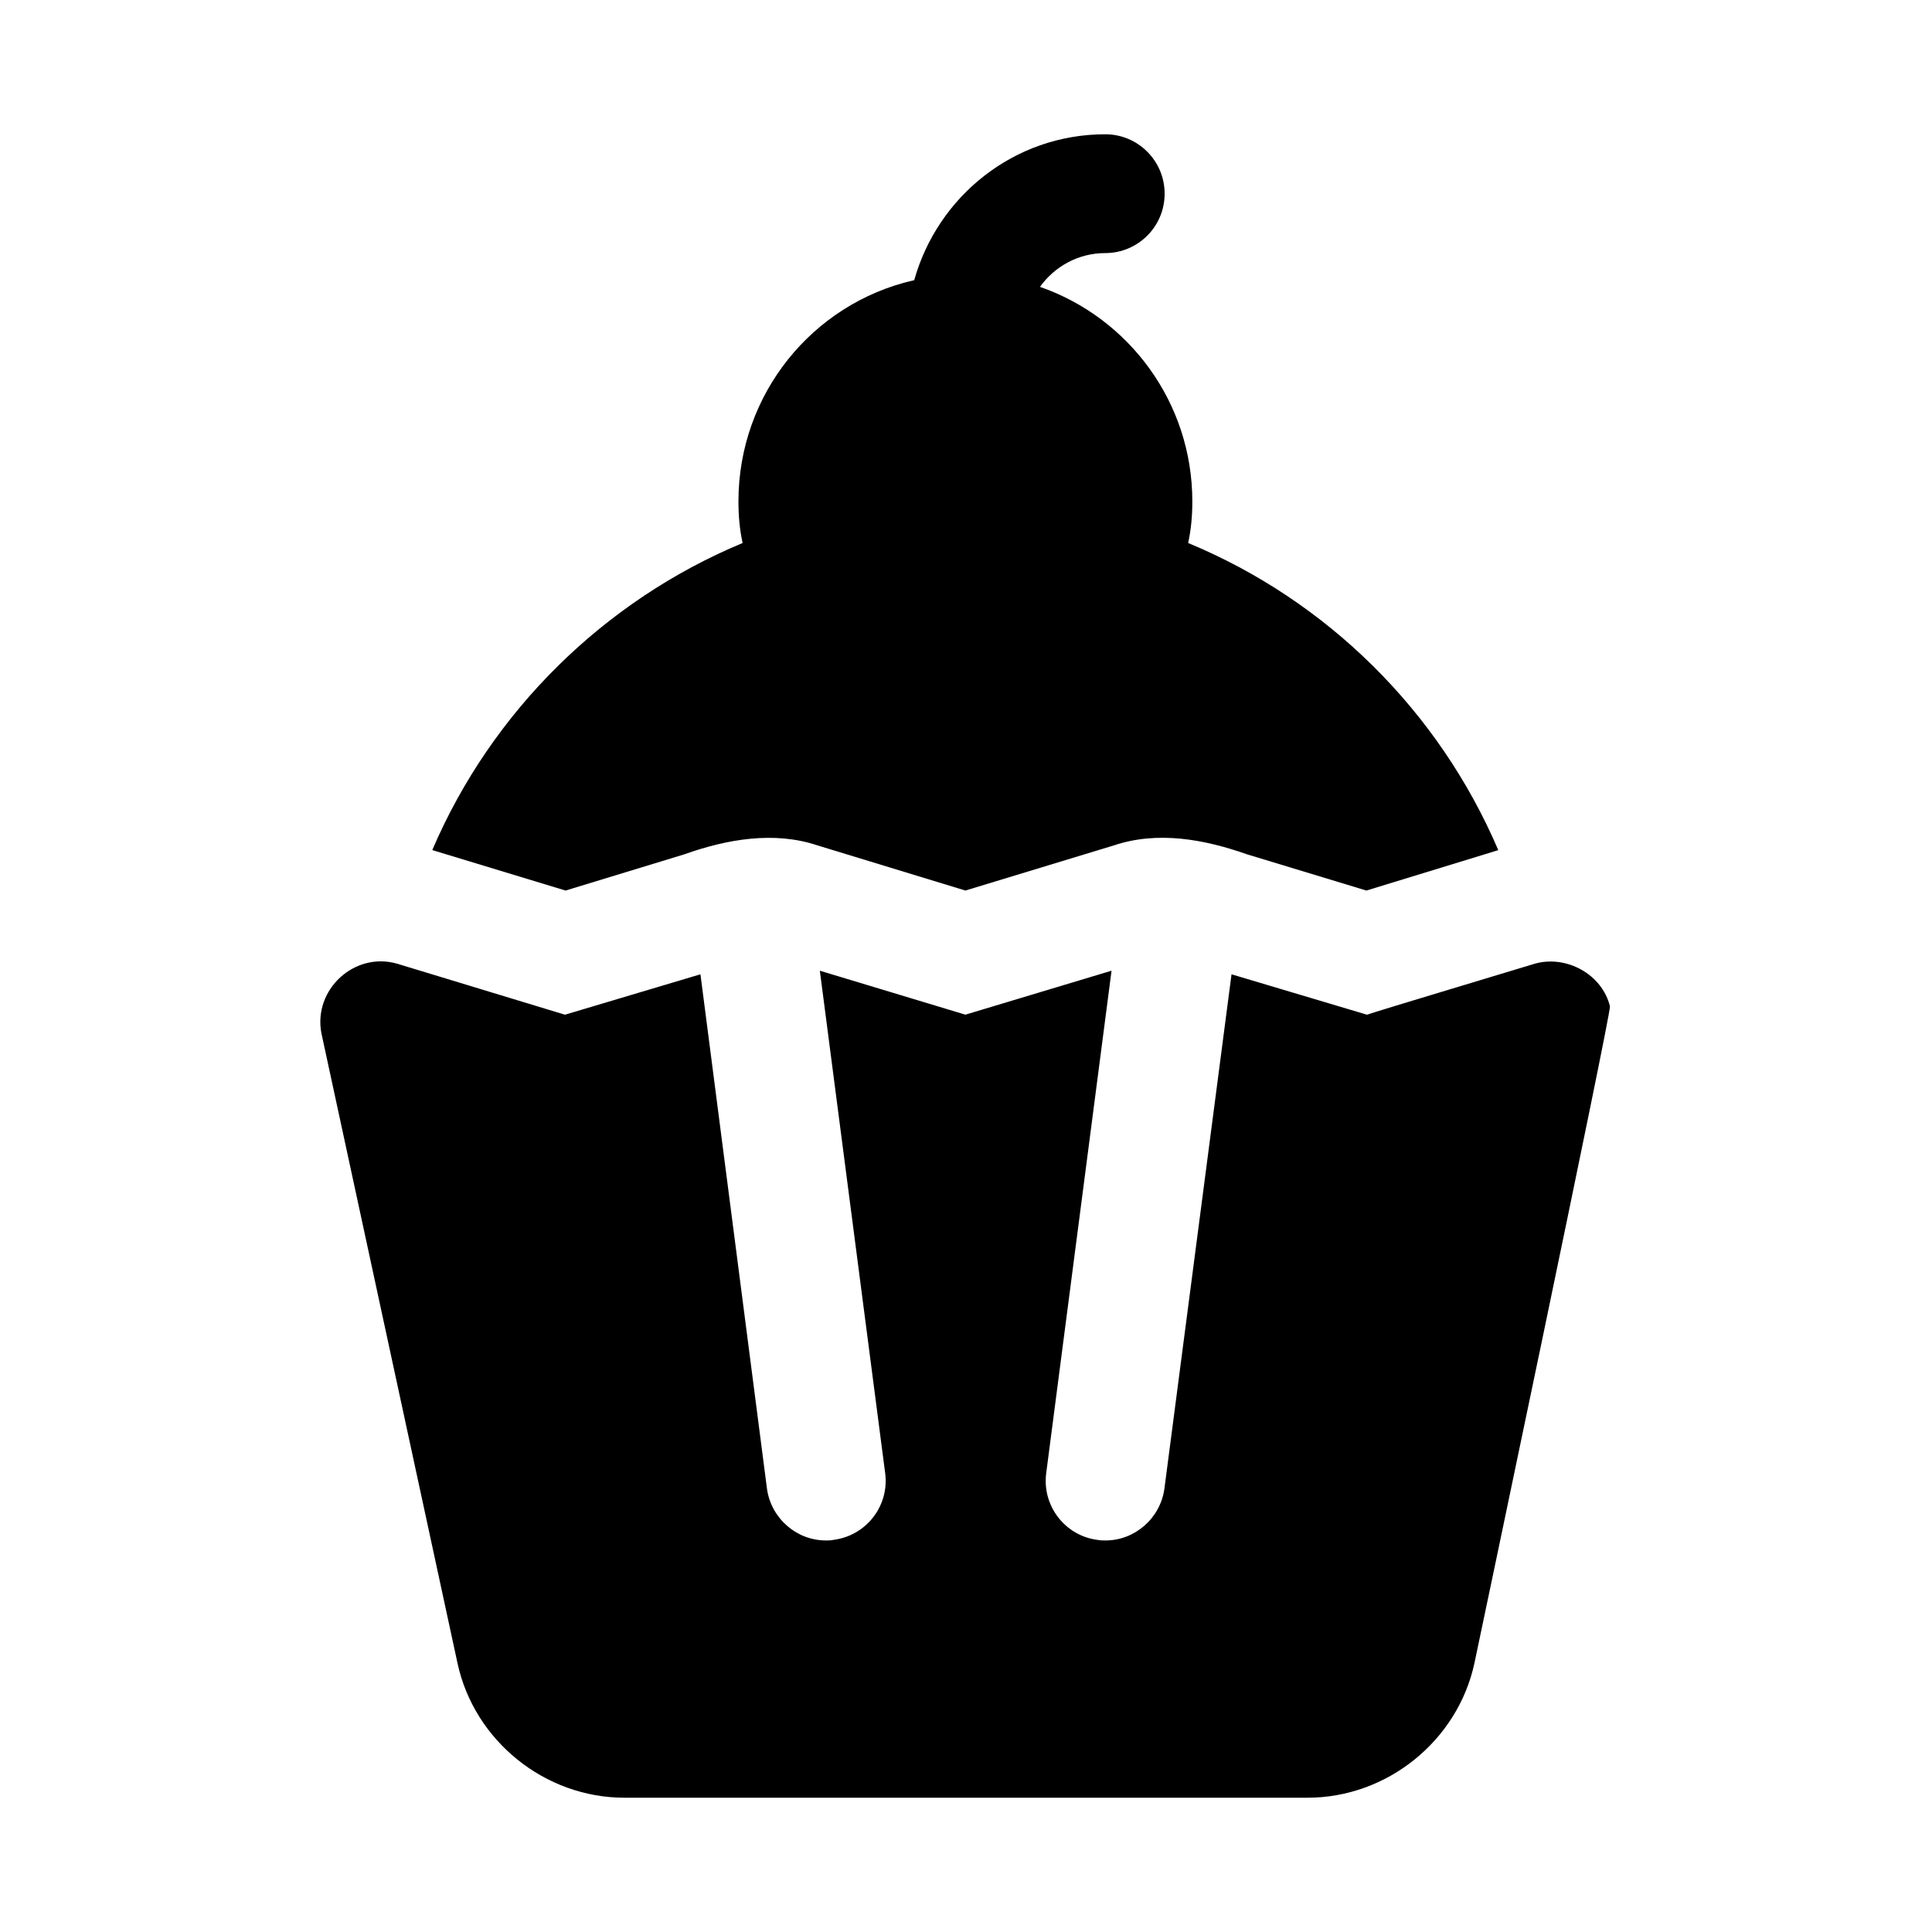 <?xml version="1.0" encoding="UTF-8"?>
<!-- Uploaded to: ICON Repo, www.svgrepo.com, Generator: ICON Repo Mixer Tools -->
<svg fill="#000000" width="800px" height="800px" version="1.1" viewBox="144 144 512 512" xmlns="http://www.w3.org/2000/svg">
 <g>
  <path d="m570.66 410.7c-2.062-8.461-11.469-13.648-19.836-11.336-3.719 1.164-42.02 12.621-44.559 13.543l-35.898-10.707-17.789 136.34c-1.102 7.871-7.871 13.695-15.586 13.695-0.785 0-1.418 0-2.203-0.156-8.504-1.102-14.641-8.973-13.539-17.633l17.32-133.2-38.73 11.652-38.574-11.652 17.32 133.2c1.102 8.66-5.039 16.531-13.695 17.633-0.629 0.156-1.262 0.156-2.047 0.156-7.715 0-14.484-5.824-15.586-13.695l-17.633-136.34-35.902 10.707-44.555-13.539c-11.262-3.184-22.18 6.867-19.996 18.422l36.055 166.89c4.406 20.621 23.141 35.734 44.238 35.734h181.05c21.098 0 39.832-15.113 44.242-35.738 0 0 36.152-171.77 35.898-173.97z"/>
  <path d="m325.37 370.4c11.246-4.008 23.797-6.207 35.266-2.363l39.203 11.965 39.359-11.965c11.59-3.894 24.012-1.609 35.266 2.363l31.645 9.605 34.953-10.707c-15.742-36.84-45.344-66.125-82.184-81.395 0.785-3.621 1.102-7.242 1.102-11.02 0-26.293-16.848-48.648-40.305-56.836-0.023-0.008-0.051-0.012-0.074-0.023 3.871-5.398 10.16-8.953 17.297-8.953 8.695 0 15.742-7.043 15.742-15.742 0-8.703-7.051-15.742-15.742-15.742-24.18 0-44.398 16.445-50.625 38.676-0.094 0.023-0.195 0.031-0.289 0.055-26.609 6.141-46.289 30.07-46.289 58.566 0 3.777 0.316 7.398 1.102 11.02-36.684 15.27-66.438 44.555-82.184 81.238v0.156l35.266 10.707z"/>
 </g>
</svg>
